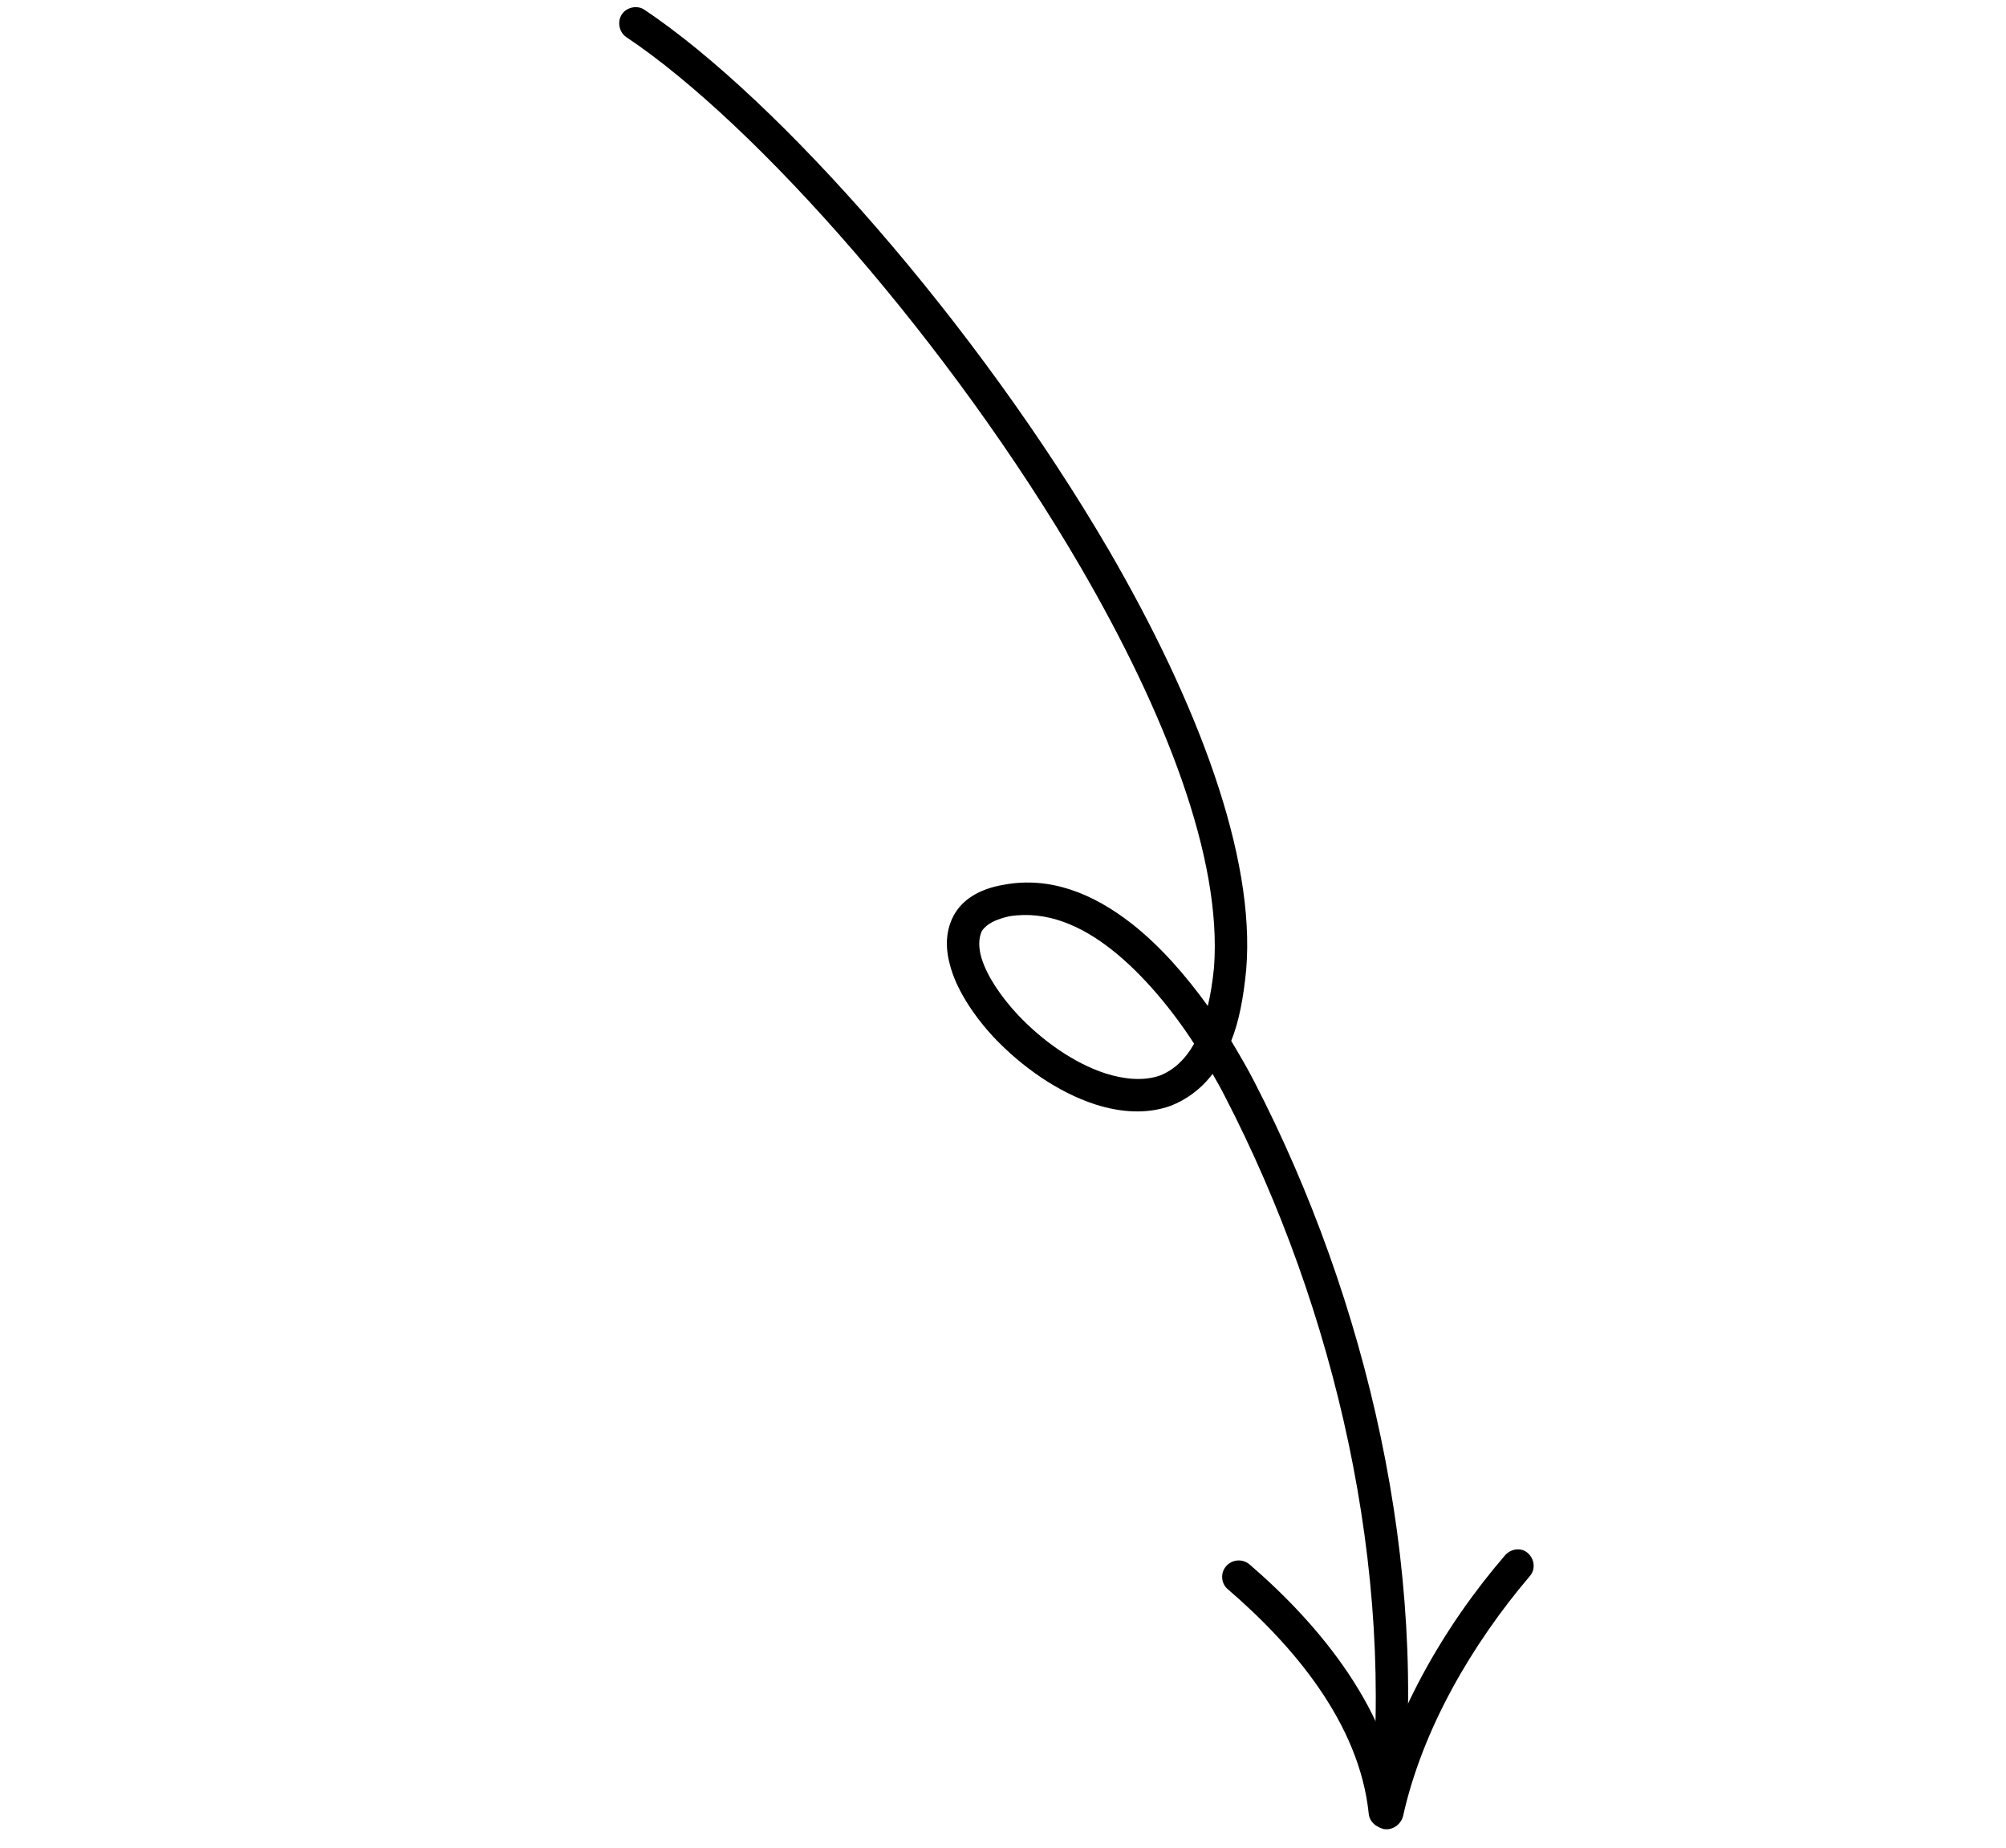 <svg xmlns="http://www.w3.org/2000/svg" width="89" height="82" viewBox="0 0 89 82" fill="none"><path fill-rule="evenodd" clip-rule="evenodd" d="M54.625 46.179C54.996 46.8 55.363 47.427 55.641 47.973C60.663 57.687 63.424 69.529 62.176 80.449C62.128 80.845 61.787 81.146 61.389 81.103C60.991 81.06 60.722 80.713 60.771 80.317C61.931 69.638 59.244 58.112 54.346 48.642C54.194 48.335 53.996 47.99 53.799 47.643C53.26 48.351 52.609 48.797 51.938 49.06C50.912 49.43 49.744 49.37 48.573 48.991C46.938 48.455 45.333 47.334 44.079 46.007C43.126 44.977 42.401 43.814 42.146 42.802C41.915 41.969 41.984 41.221 42.319 40.605C42.675 39.959 43.373 39.441 44.567 39.247C46.588 38.877 48.503 39.636 50.233 40.996C51.495 41.99 52.622 43.295 53.587 44.63C53.707 44.127 53.798 43.559 53.862 42.923C54.227 38.071 51.687 31.593 47.927 25.131C42.199 15.305 33.597 5.526 27.779 1.641C27.483 1.443 27.367 0.973 27.589 0.638C27.81 0.303 28.286 0.228 28.582 0.426C34.547 4.41 43.324 14.356 49.192 24.401C53.114 31.153 55.714 37.973 55.29 43.022C55.168 44.281 54.965 45.342 54.625 46.179ZM52.979 46.304C52.577 47.019 52.065 47.471 51.481 47.71C50.737 47.975 49.874 47.883 49.051 47.624C47.646 47.168 46.244 46.172 45.157 45.021C44.409 44.216 43.796 43.316 43.548 42.51C43.418 42.061 43.402 41.655 43.562 41.305C43.776 40.981 44.192 40.783 44.777 40.651C46.444 40.385 47.98 41.072 49.334 42.141C50.735 43.247 52.03 44.836 52.979 46.304Z" fill="black"></path><path fill-rule="evenodd" clip-rule="evenodd" d="M60.823 80.268C61.752 76.175 64.045 72.167 66.781 68.994C67.051 68.694 67.504 68.654 67.772 68.892C68.091 69.162 68.138 69.63 67.869 69.929C65.309 72.943 63.105 76.707 62.246 80.588C62.138 80.966 61.757 81.219 61.381 81.143C60.956 81.033 60.715 80.647 60.823 80.268Z" fill="black"></path><path fill-rule="evenodd" clip-rule="evenodd" d="M60.725 80.453C60.309 76.46 57.397 73.016 54.45 70.485C54.181 70.247 54.135 69.779 54.404 69.479C54.673 69.18 55.126 69.14 55.445 69.411C58.614 72.142 61.714 75.945 62.173 80.304C62.2 80.694 61.897 81.044 61.51 81.093C61.122 81.142 60.752 80.843 60.725 80.453Z" fill="black"></path></svg>